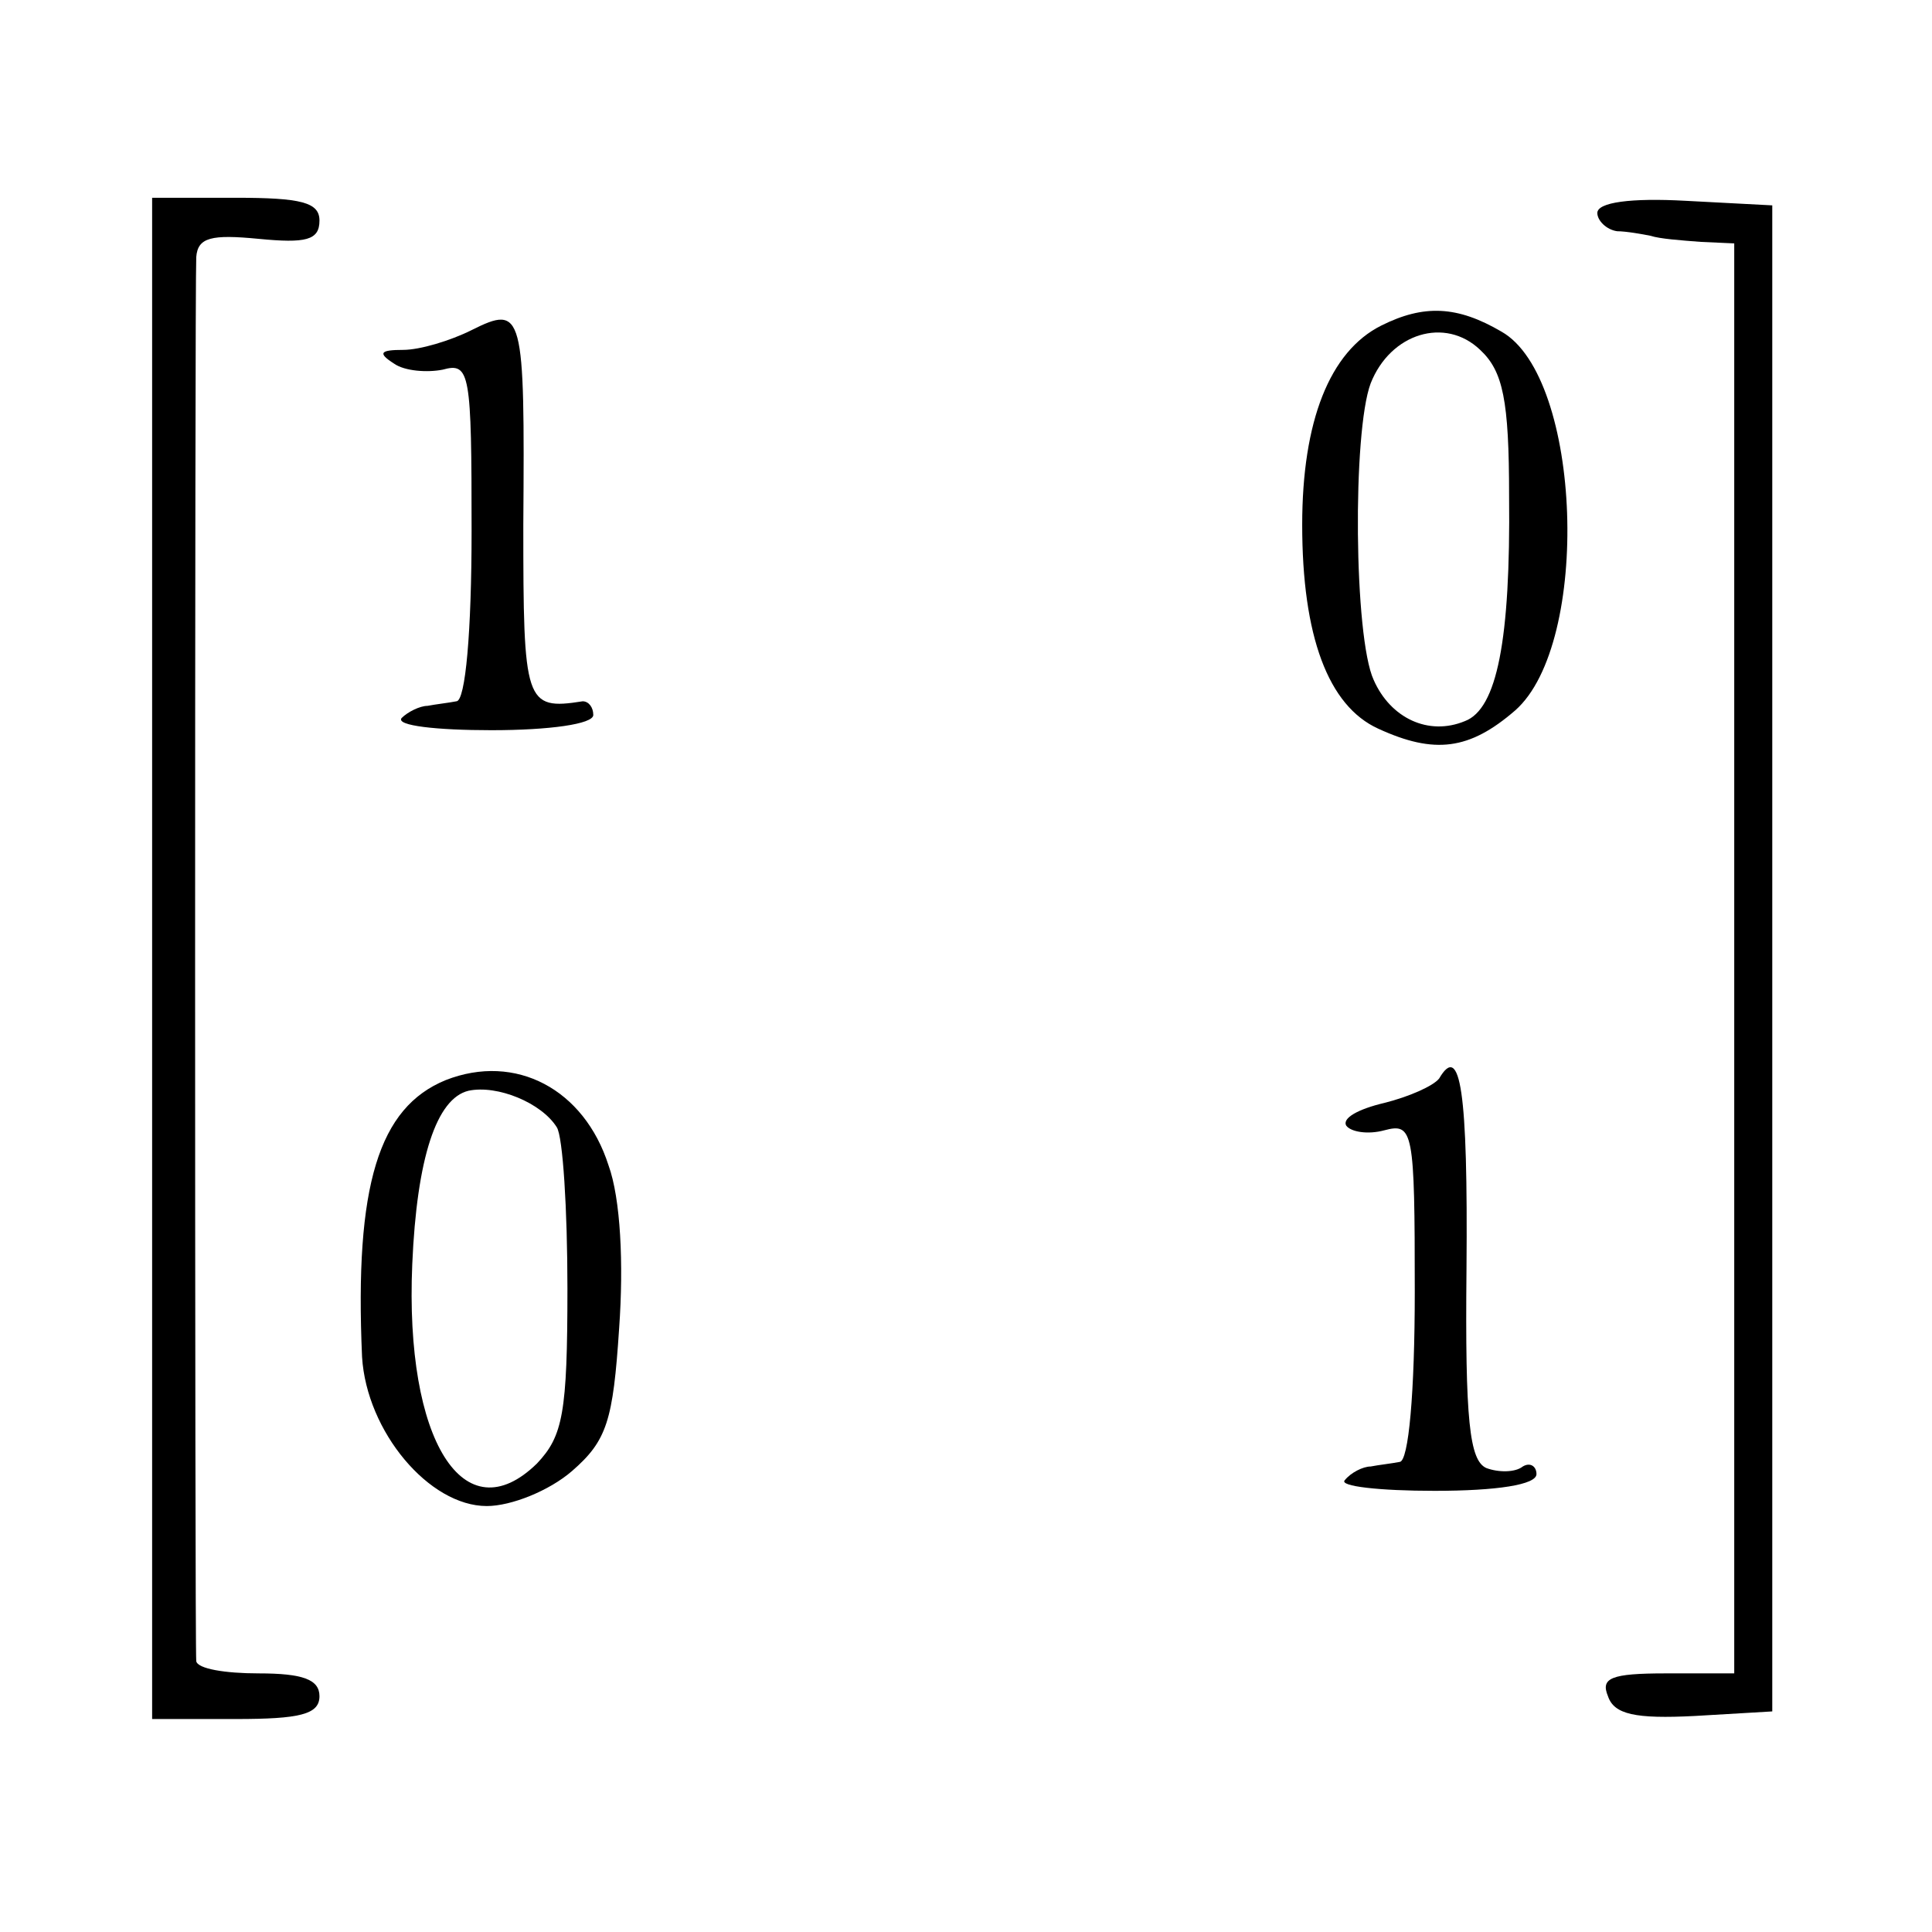 <?xml version="1.0" standalone="no"?>
<!DOCTYPE svg PUBLIC "-//W3C//DTD SVG 20010904//EN"
  "http://www.w3.org/TR/2001/REC-SVG-20010904/DTD/svg10.dtd">
<svg version="1.0" xmlns="http://www.w3.org/2000/svg"
     width="127pt" height="127pt" viewBox="0 0 127 127"
     preserveAspectRatio="xMidYMid meet">
  <g transform="translate(0,127) scale(0.1,-0.1)"
     fill="#000000" stroke="none">
    <path d="M100 640 l0 -500 55 0 c42 0 55 3 55 15 0 11 -11 15 -40 15 -22 0
-40 3 -41 8 -1 9 -1 902 0 923 1 13 10 15 41 12 31 -3 40 -1 40 12 0 12 -12
15 -55 15 l-55 0 0 -500z"/>
    <path d="M1050 1130 c0 -5 6 -11 13 -12 6 0 17 -2 22 -3 6 -2 20 -3 33 -4 l22
-1 0 -470 0 -470 -45 0 c-36 0 -43 -3 -38 -15 4 -12 18 -15 57 -13 l51 3 0
495 0 495 -57 3 c-36 2 -58 -1 -58 -8z"/>
    <path d="M310 1053 c-14 -7 -34 -13 -45 -13 -15 0 -17 -2 -6 -9 7 -5 22 -6 32
-4 18 5 19 -2 19 -106 0 -66 -4 -112 -10 -112 -5 -1 -14 -2 -19 -3 -5 0 -13
-4 -17 -8 -4 -5 23 -8 59 -8 38 0 67 4 67 10 0 5 -3 9 -7 9 -38 -6 -39 -1 -39
116 1 140 0 145 -34 128z"/>
    <path d="M908 1056 c-34 -17 -52 -63 -52 -131 0 -73 17 -119 50 -134 37 -17
60 -14 90 12 50 44 44 219 -9 249 -29 17 -51 18 -79 4z m84 -112 c1 -95 -8
-140 -29 -148 -24 -10 -49 2 -60 27 -13 28 -14 163 -2 195 13 33 49 44 72 22
15 -14 19 -33 19 -96z"/>
    <path d="M293 560 c-44 -18 -60 -69 -55 -182 3 -49 44 -98 82 -98 16 0 41 10
56 23 23 20 27 33 31 94 3 42 1 85 -7 107 -16 50 -61 74 -107 56z m73 -31 c4
-6 7 -54 7 -106 0 -82 -3 -97 -20 -115 -48 -47 -87 15 -82 131 3 70 16 109 37
114 19 4 48 -8 58 -24z"/>
    <path d="M946 561 c-4 -5 -20 -12 -36 -16 -17 -4 -28 -10 -25 -15 3 -4 14 -6
25 -3 19 5 20 0 20 -106 0 -66 -4 -112 -10 -112 -5 -1 -14 -2 -19 -3 -5 0 -13
-4 -17 -9 -4 -4 23 -7 59 -7 41 0 67 4 67 11 0 5 -4 8 -9 5 -5 -4 -16 -4 -24
-1 -11 5 -14 31 -13 131 1 117 -4 149 -18 125z"/>
  </g>
</svg>
